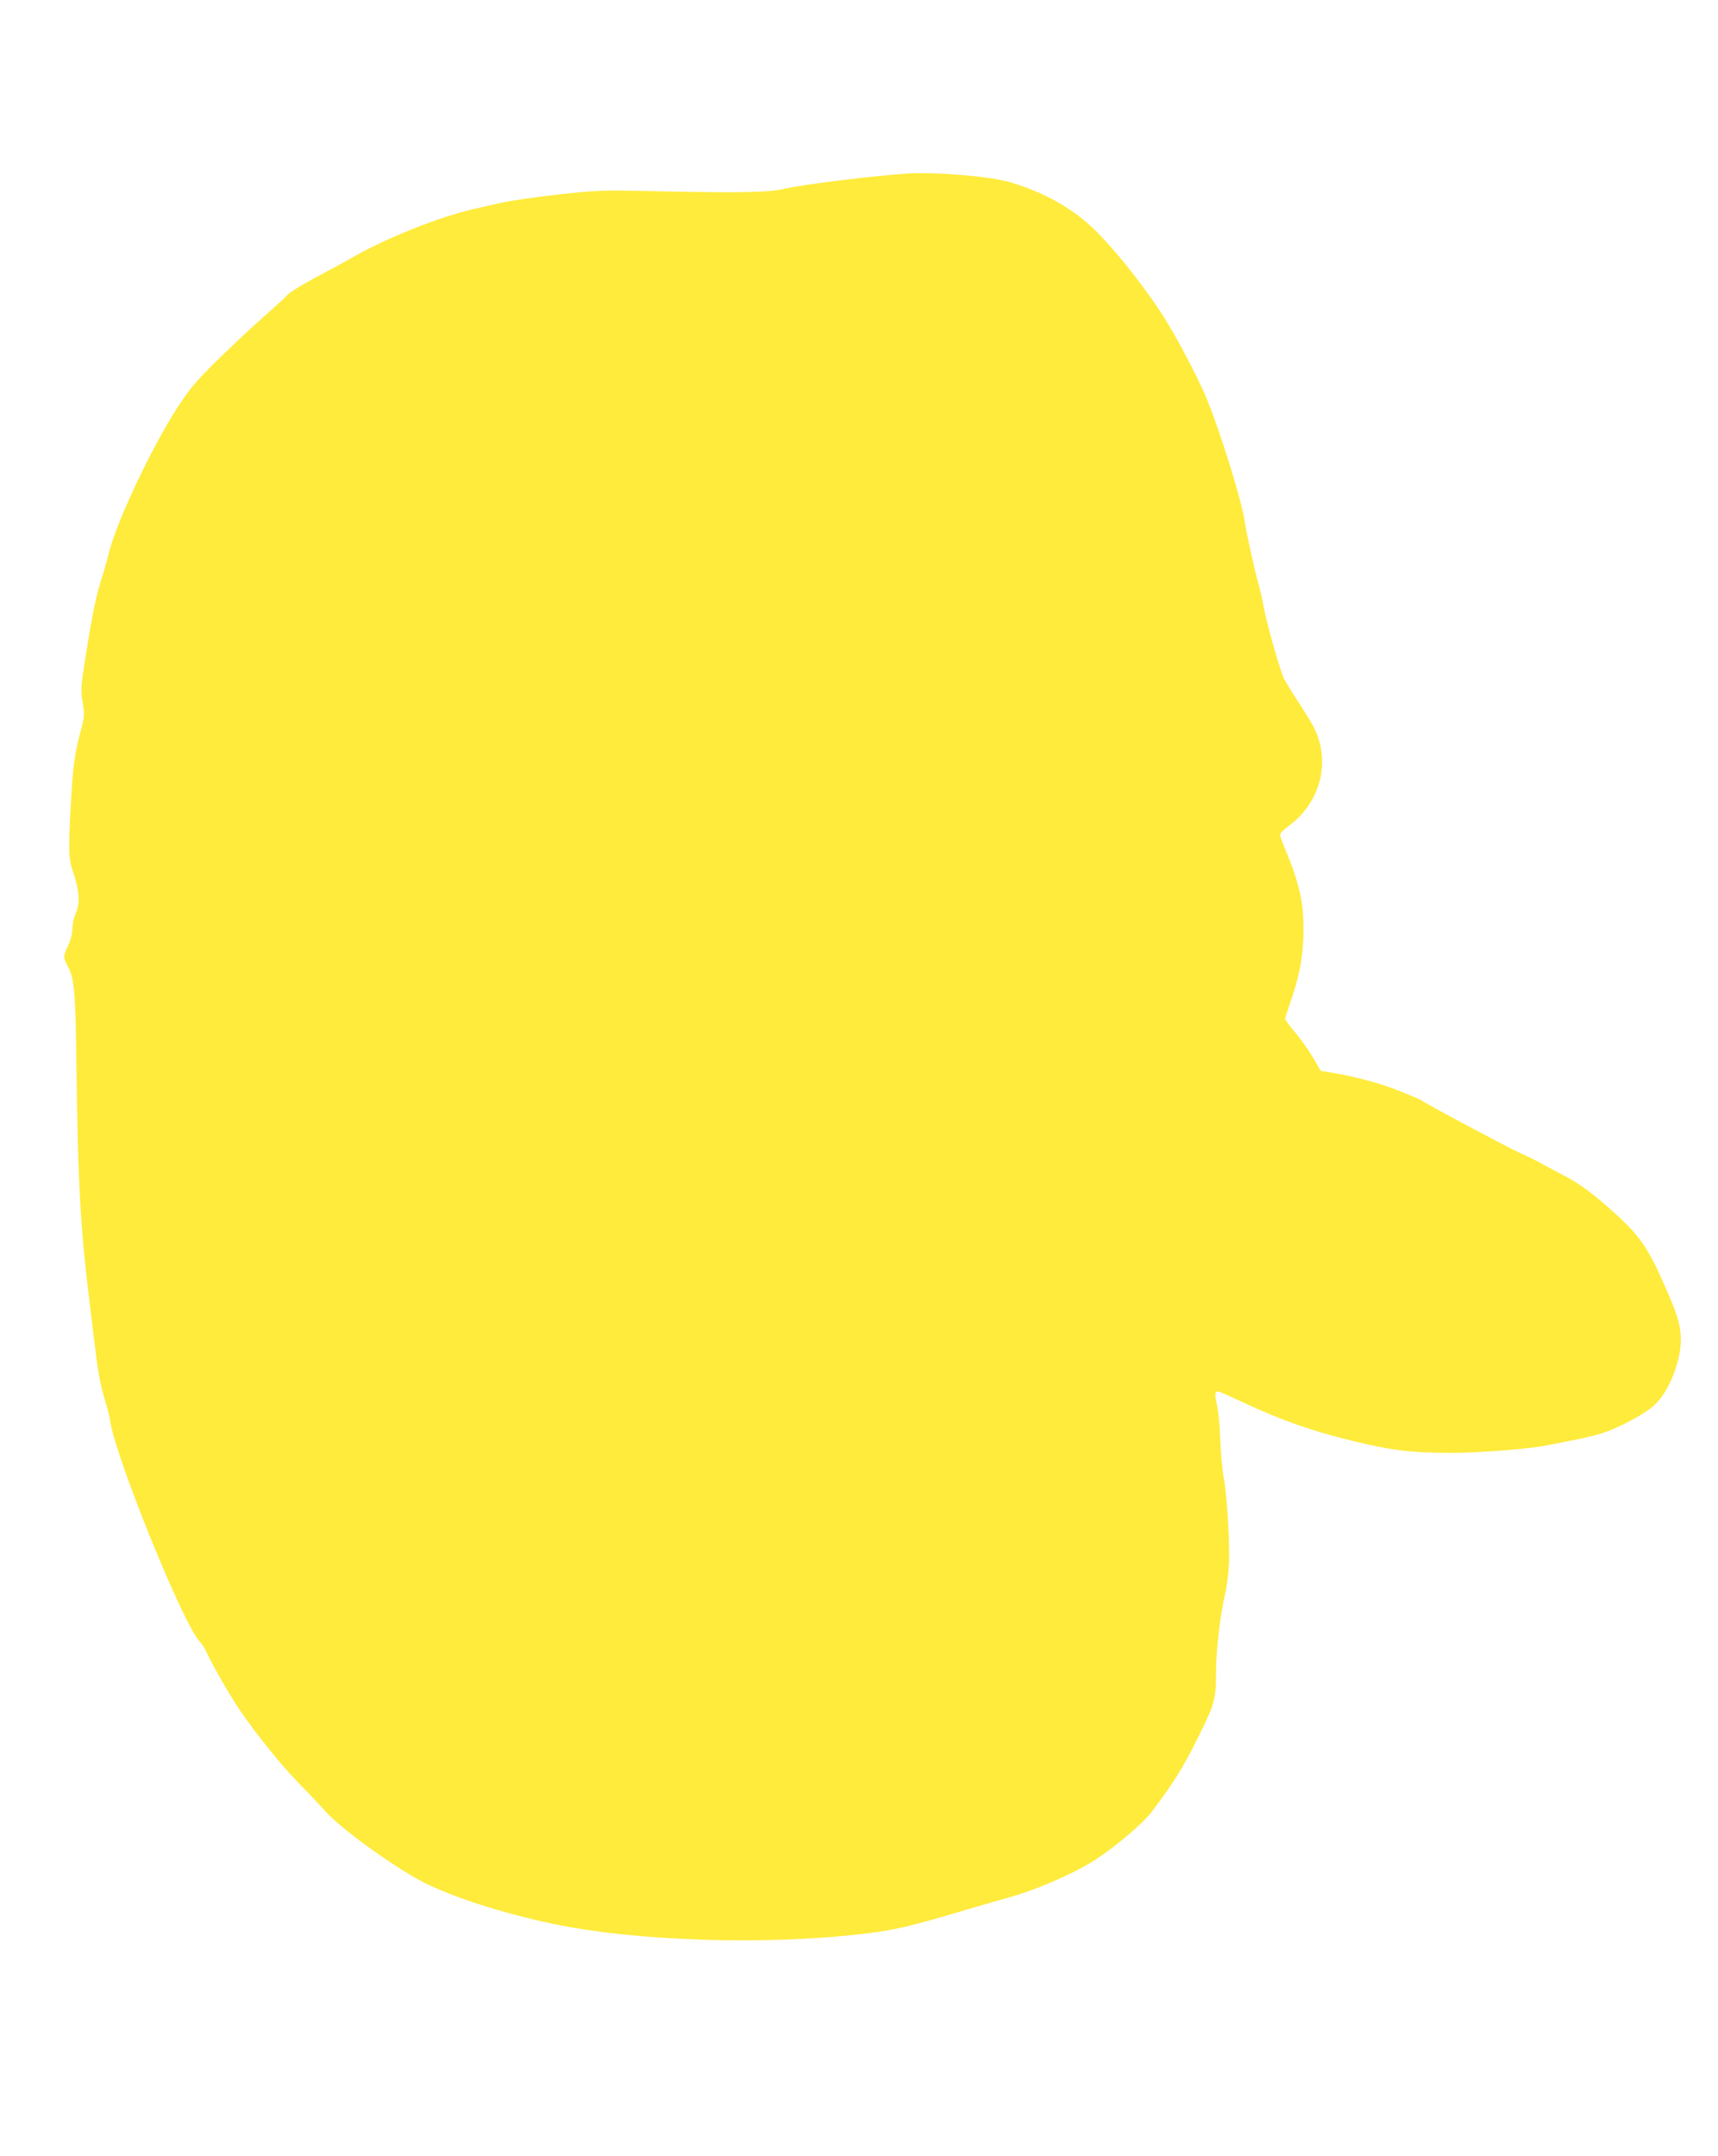 <?xml version="1.0" standalone="no"?>
<!DOCTYPE svg PUBLIC "-//W3C//DTD SVG 20010904//EN"
 "http://www.w3.org/TR/2001/REC-SVG-20010904/DTD/svg10.dtd">
<svg version="1.0" xmlns="http://www.w3.org/2000/svg"
 width="1020pt" height="1280pt" viewBox="0 0 1020 1280"
 preserveAspectRatio="xMidYMid meet">
<g transform="translate(0,1280) scale(0.1,-0.1)"
fill="#ffeb3b" stroke="none">
<path d="M5375 11769 c-209 -15 -613 -65 -714 -89 -93 -23 -268 -26 -776 -15
-305 7 -332 6 -565 -19 -135 -15 -292 -38 -350 -51 -58 -13 -134 -31 -170 -39
-195 -45 -507 -170 -700 -280 -41 -24 -142 -79 -224 -122 -81 -43 -159 -91
-171 -106 -13 -15 -72 -69 -131 -121 -60 -52 -182 -166 -271 -253 -143 -140
-172 -175 -253 -299 -145 -223 -355 -666 -401 -848 -11 -45 -33 -124 -50 -175
-31 -99 -52 -205 -95 -476 -24 -155 -25 -175 -13 -246 12 -74 11 -84 -14 -177
-34 -130 -44 -205 -55 -403 -17 -299 -16 -346 13 -430 36 -103 41 -185 15
-241 -11 -24 -20 -65 -20 -91 0 -28 -10 -67 -25 -100 -31 -66 -31 -72 0 -130
37 -70 43 -146 49 -598 9 -703 24 -961 82 -1425 13 -110 29 -238 35 -285 12
-104 33 -205 59 -285 10 -33 22 -80 25 -105 34 -220 431 -1198 530 -1304 15
-16 35 -48 45 -72 27 -61 146 -269 199 -344 101 -146 251 -331 346 -427 55
-56 127 -132 160 -169 90 -101 409 -331 579 -418 171 -87 467 -183 761 -245
490 -105 1267 -130 1851 -61 179 21 272 42 584 135 118 35 244 71 280 81 163
44 413 154 530 235 127 86 270 210 316 271 138 183 183 255 282 454 93 186
102 218 102 378 0 132 25 342 54 466 9 36 19 110 22 165 7 121 -10 410 -30
520 -9 44 -18 146 -21 228 -3 81 -12 175 -20 209 -14 62 -13 78 7 78 5 0 76
-31 157 -69 216 -101 391 -163 626 -221 242 -60 363 -75 610 -75 165 1 461 24
561 45 27 5 98 19 157 31 60 11 136 30 170 41 101 33 256 116 309 166 59 55
111 153 139 260 33 132 24 214 -46 377 -124 290 -166 356 -328 503 -121 111
-216 181 -312 229 -38 20 -90 47 -115 61 -24 15 -85 45 -135 67 -75 34 -557
291 -590 315 -5 4 -63 28 -128 54 -115 46 -251 82 -394 107 l-72 12 -45 78
c-25 42 -72 110 -106 149 -33 40 -60 76 -60 81 0 5 20 68 45 141 52 156 71
299 62 467 -6 116 -35 226 -100 384 -21 48 -37 94 -37 102 0 8 24 32 54 54
189 140 249 385 145 586 -17 33 -59 100 -92 150 -33 49 -70 110 -83 135 -25
50 -106 339 -124 440 -6 36 -18 88 -26 115 -24 84 -73 306 -84 380 -21 138
-156 568 -237 755 -51 118 -174 350 -241 455 -127 200 -329 449 -452 557 -126
111 -292 198 -474 249 -123 34 -450 60 -611 48z"/>
</g>
</svg>
